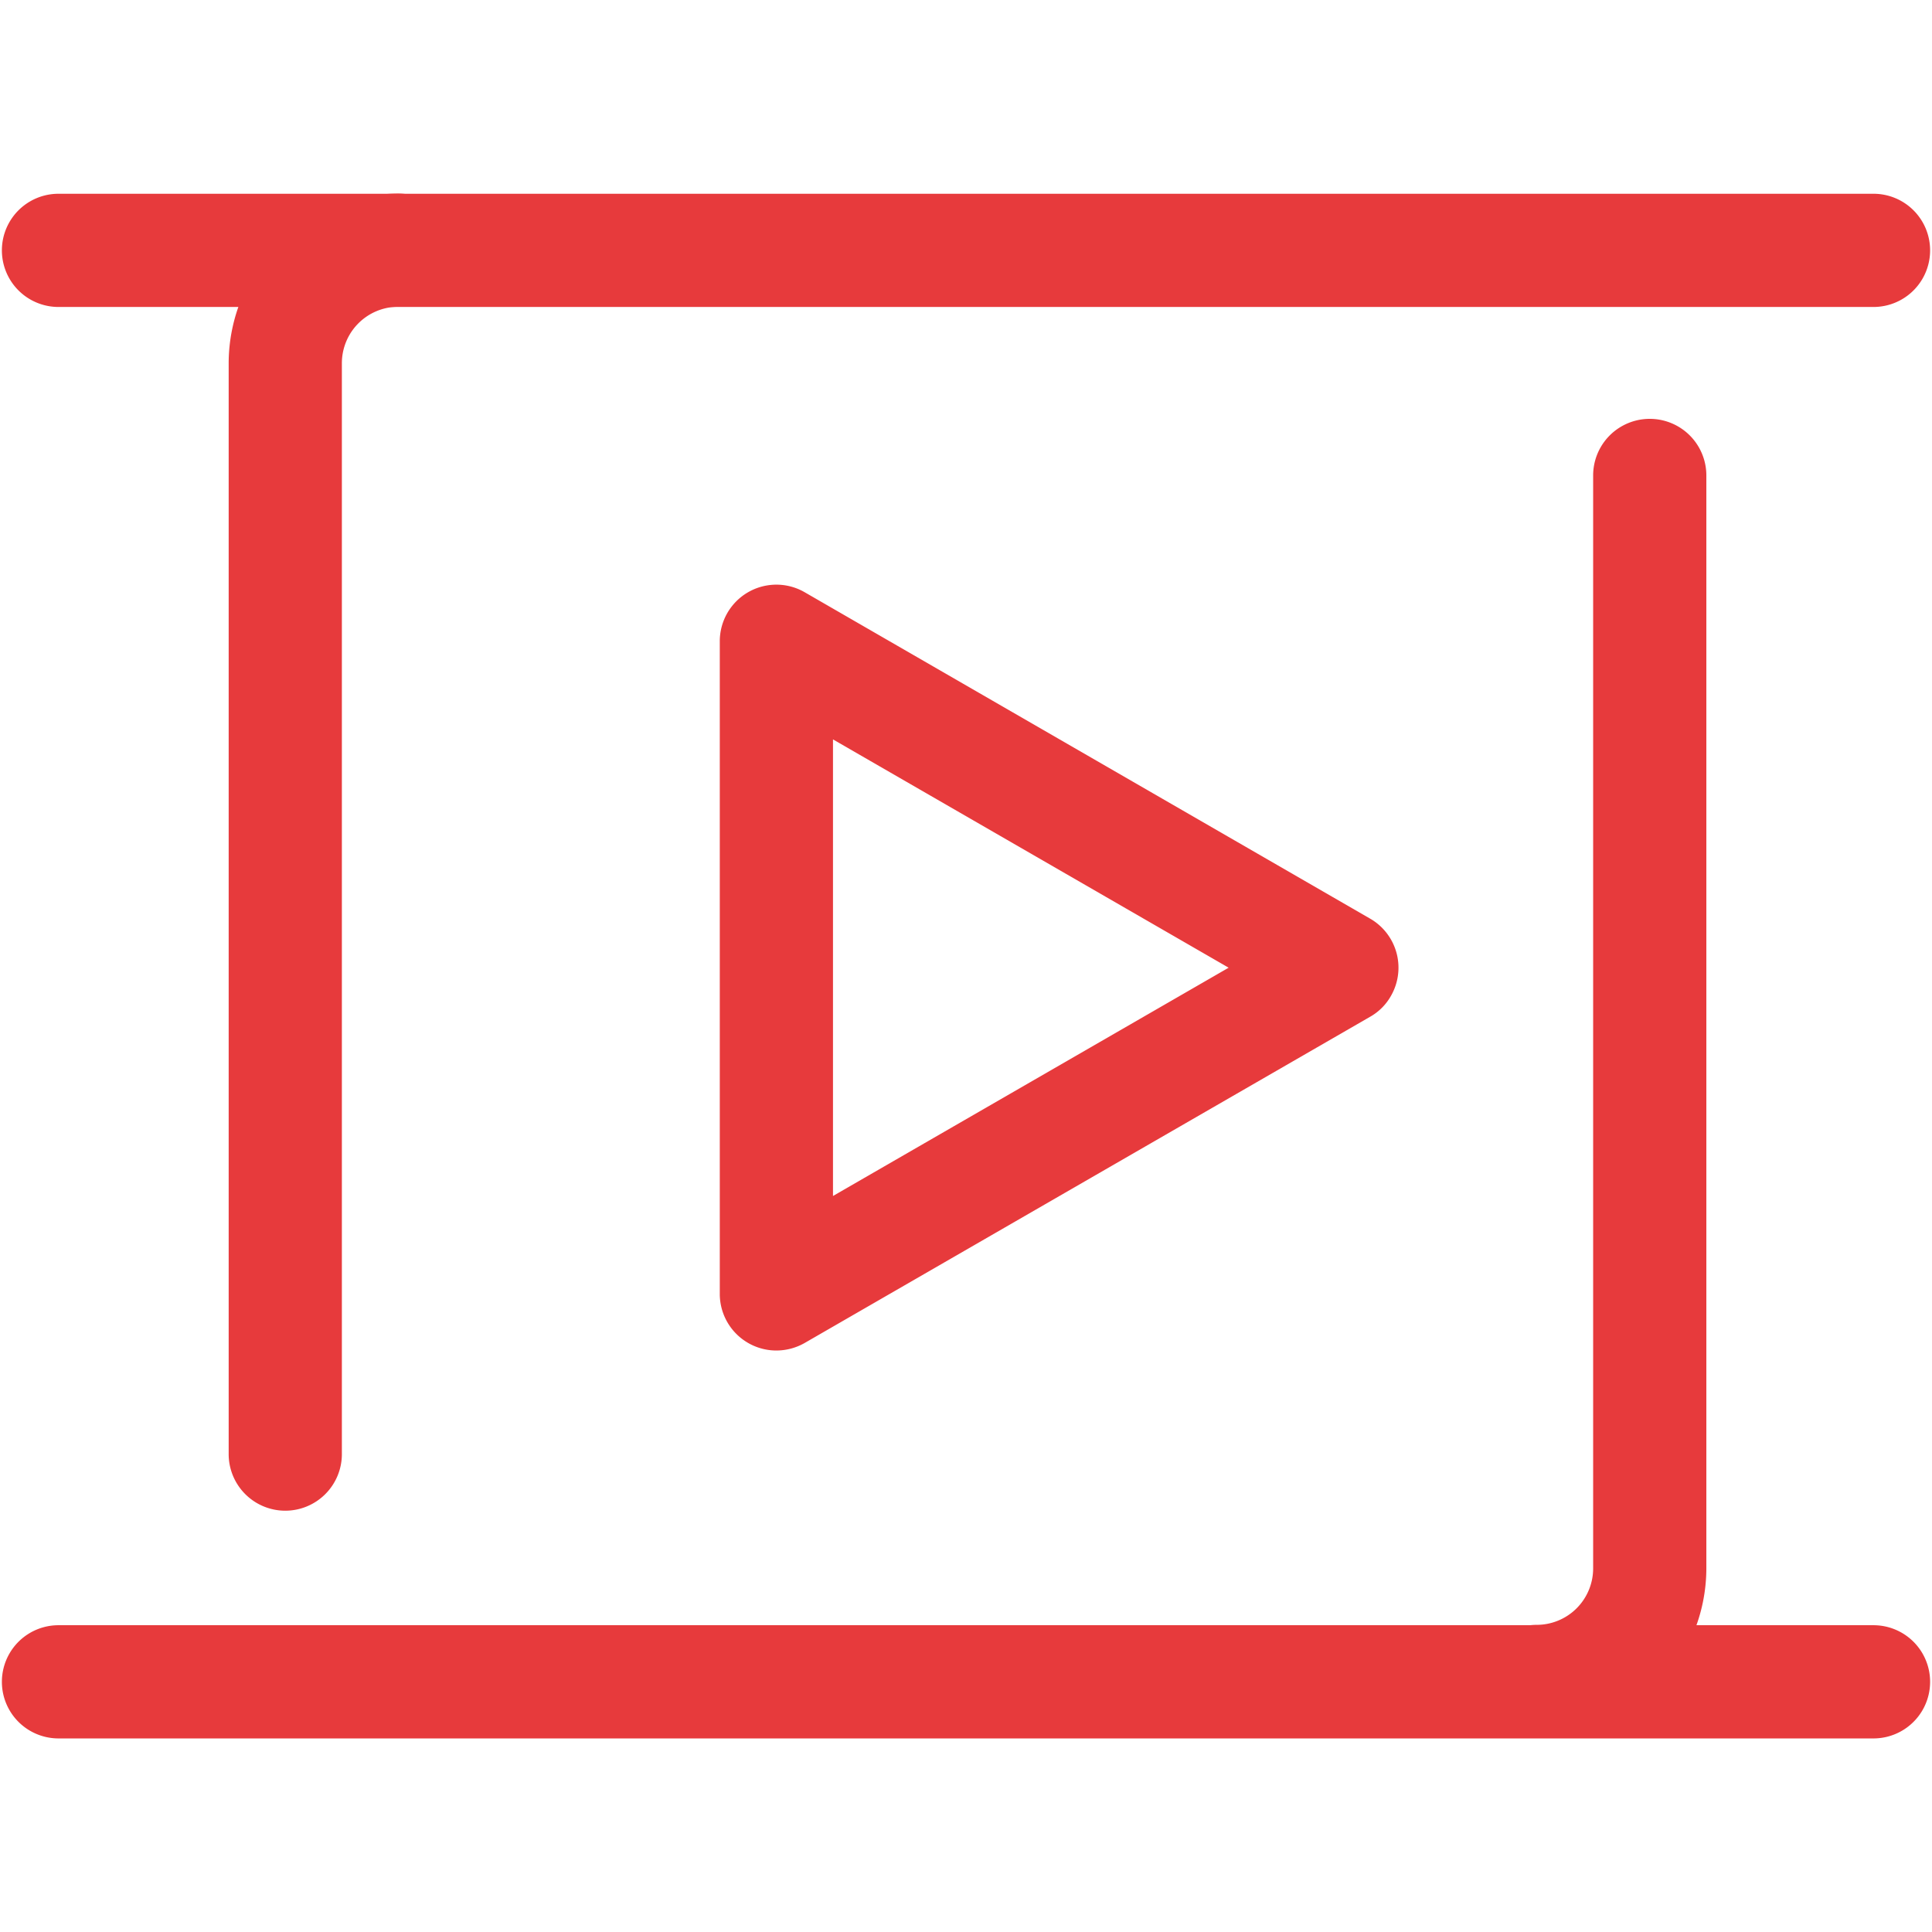 <svg id="b888924b-a781-4f79-9932-7c2179c98489" data-name="a90b06a9-1f82-407c-a260-9101d8eaa059" xmlns="http://www.w3.org/2000/svg" viewBox="0 0 1024 1024"><g opacity="0.9"><path d="M814.5,921.2a30,30,0,0,1,0-60,29.92,29.92,0,0,0,29.9-29.9V252a30,30,0,0,1,60,0V831.3A90.09,90.09,0,0,1,814.5,921.2Z" fill="#e42527"/><path d="M151.2,800.7a30,30,0,0,1-30-30V192.5a90.09,90.09,0,0,1,89.9-89.9,30,30,0,0,1,0,60h0a29.92,29.92,0,0,0-29.9,29.9V770.7a30,30,0,0,1-30,30Z" fill="#e42527"/><path d="M993,162.7H31a30,30,0,0,1,0-60H993a30,30,0,1,1,0,60Z" fill="#e42527"/><path d="M993,921.4H31a30,30,0,0,1,0-60H993a30,30,0,0,1,0,60Z" fill="#e42527"/><path d="M411.5,715.8a30,30,0,0,1-30-30V339.9a30,30,0,0,1,45-26l299.7,173a30,30,0,0,1,11,41,29.05,29.05,0,0,1-11,11L426.5,711.8A30.34,30.34,0,0,1,411.5,715.8Zm30-323.9v242l209.7-121Z" fill="#e42527"/></g></svg>